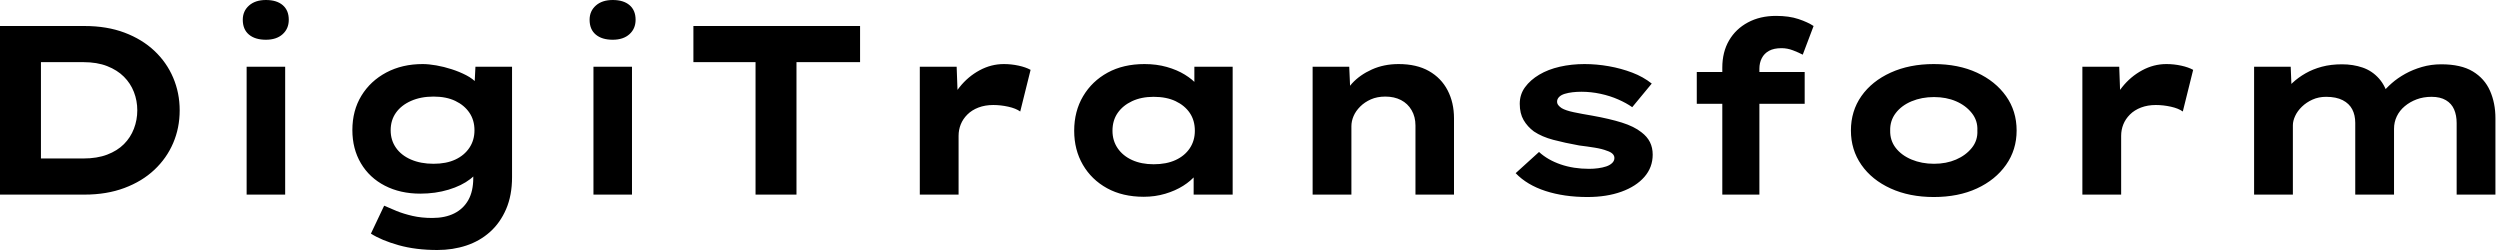 <svg baseProfile="full" height="28" version="1.1" viewBox="0 0 280 28" width="280" xmlns="http://www.w3.org/2000/svg" xmlns:ev="http://www.w3.org/2001/xml-events" xmlns:xlink="http://www.w3.org/1999/xlink"><defs /><g><path d="M3.992 21.796V2.913H13.461Q15.969 2.913 17.938 3.655Q19.908 4.397 21.283 5.692Q22.659 6.987 23.387 8.699Q24.116 10.412 24.116 12.355Q24.116 14.324 23.387 16.023Q22.659 17.723 21.283 19.017Q19.908 20.312 17.925 21.054Q15.942 21.796 13.461 21.796ZM8.578 18.667 7.958 17.75H13.326Q14.863 17.75 15.996 17.318Q17.129 16.886 17.871 16.145Q18.613 15.403 18.99 14.418Q19.368 13.434 19.368 12.355Q19.368 11.276 18.99 10.304Q18.613 9.333 17.871 8.592Q17.129 7.85 15.996 7.405Q14.863 6.96 13.326 6.96H7.877L8.578 6.096Z M31.615 21.796V7.472H35.931V21.796ZM33.773 4.451Q32.559 4.451 31.871 3.871Q31.183 3.291 31.183 2.212Q31.183 1.241 31.884 0.62Q32.586 0.0 33.773 0.0Q34.987 0.0 35.661 0.58Q36.335 1.16 36.335 2.212Q36.335 3.21 35.647 3.83Q34.96 4.451 33.773 4.451Z M52.979 28.0Q50.551 28.0 48.636 27.461Q46.721 26.921 45.534 26.166L47.017 23.037Q47.611 23.306 48.407 23.63Q49.202 23.954 50.2 24.183Q51.198 24.412 52.412 24.412Q53.842 24.412 54.867 23.9Q55.892 23.387 56.445 22.403Q56.998 21.418 56.998 19.934V18.316L57.834 18.451Q57.618 19.314 56.661 20.056Q55.703 20.798 54.233 21.243Q52.763 21.688 51.064 21.688Q48.825 21.688 47.098 20.798Q45.372 19.908 44.414 18.289Q43.457 16.671 43.457 14.566Q43.457 12.382 44.468 10.723Q45.48 9.064 47.26 8.119Q49.04 7.175 51.333 7.175Q52.008 7.175 52.857 7.324Q53.707 7.472 54.584 7.755Q55.461 8.039 56.216 8.43Q56.971 8.821 57.443 9.36Q57.915 9.9 57.969 10.493L57.079 10.709L57.241 7.472H61.341V19.854Q61.341 21.877 60.68 23.414Q60.019 24.952 58.873 25.977Q57.726 27.002 56.216 27.501Q54.705 28.0 52.979 28.0ZM52.547 18.343Q53.977 18.343 54.988 17.871Q56.0 17.399 56.566 16.549Q57.133 15.699 57.133 14.593Q57.133 13.461 56.566 12.624Q56.0 11.788 54.988 11.303Q53.977 10.817 52.547 10.817Q51.118 10.817 50.025 11.303Q48.933 11.788 48.339 12.624Q47.746 13.461 47.746 14.593Q47.746 15.699 48.339 16.549Q48.933 17.399 50.025 17.871Q51.118 18.343 52.547 18.343Z M70.459 21.796V7.472H74.775V21.796ZM72.617 4.451Q71.403 4.451 70.715 3.871Q70.027 3.291 70.027 2.212Q70.027 1.241 70.728 0.62Q71.43 0.0 72.617 0.0Q73.83 0.0 74.505 0.58Q75.179 1.16 75.179 2.212Q75.179 3.21 74.491 3.83Q73.803 4.451 72.617 4.451Z M88.613 21.796V6.96H81.653V2.913H100.32V6.96H93.198V21.796Z M107.01 21.796V7.472H111.137L111.326 12.651L110.085 12.408Q110.516 10.952 111.461 9.765Q112.405 8.578 113.699 7.877Q114.994 7.175 116.424 7.175Q117.26 7.175 118.069 7.351Q118.879 7.526 119.418 7.823L118.258 12.489Q117.773 12.139 116.923 11.95Q116.073 11.761 115.237 11.761Q114.32 11.761 113.578 12.044Q112.836 12.328 112.337 12.827Q111.838 13.326 111.595 13.933Q111.353 14.539 111.353 15.214V21.796Z M132.096 22.039Q129.723 22.039 127.983 21.081Q126.243 20.123 125.272 18.451Q124.301 16.778 124.301 14.647Q124.301 12.462 125.299 10.776Q126.297 9.091 128.05 8.133Q129.803 7.175 132.177 7.175Q133.526 7.175 134.672 7.499Q135.819 7.823 136.696 8.362Q137.572 8.902 138.112 9.536Q138.651 10.17 138.786 10.79L137.761 10.871V7.472H142.05V21.796H137.68V17.965L138.57 18.208Q138.489 18.909 137.936 19.584Q137.383 20.258 136.507 20.811Q135.63 21.364 134.497 21.701Q133.364 22.039 132.096 22.039ZM133.202 18.397Q134.632 18.397 135.657 17.925Q136.682 17.453 137.249 16.603Q137.815 15.753 137.815 14.647Q137.815 13.487 137.249 12.651Q136.682 11.815 135.657 11.329Q134.632 10.844 133.202 10.844Q131.827 10.844 130.788 11.329Q129.75 11.815 129.17 12.651Q128.59 13.487 128.59 14.647Q128.59 15.753 129.17 16.603Q129.75 17.453 130.788 17.925Q131.827 18.397 133.202 18.397Z M151.006 21.796V7.472H155.106L155.268 11.168L154.108 11.437Q154.539 10.304 155.416 9.347Q156.293 8.389 157.642 7.782Q158.99 7.175 160.636 7.175Q162.659 7.175 164.035 7.958Q165.41 8.74 166.125 10.116Q166.84 11.491 166.84 13.245V21.796H162.524V14.054Q162.524 13.083 162.092 12.341Q161.661 11.599 160.906 11.208Q160.15 10.817 159.152 10.817Q158.235 10.817 157.534 11.127Q156.832 11.437 156.333 11.936Q155.834 12.435 155.592 13.002Q155.349 13.568 155.349 14.135V21.796H153.191Q152.193 21.796 151.64 21.796Q151.087 21.796 151.006 21.796Z M181.784 22.066Q179.168 22.066 177.091 21.391Q175.013 20.717 173.746 19.395L176.362 17.021Q177.333 17.911 178.776 18.41Q180.22 18.909 181.973 18.909Q182.486 18.909 182.985 18.842Q183.484 18.775 183.888 18.64Q184.293 18.505 184.549 18.262Q184.805 18.019 184.805 17.696Q184.805 17.156 183.969 16.886Q183.43 16.671 182.593 16.536Q181.757 16.401 180.867 16.293Q179.222 15.996 177.954 15.659Q176.686 15.322 175.796 14.728Q175.067 14.189 174.636 13.447Q174.204 12.705 174.204 11.626Q174.204 10.574 174.798 9.765Q175.391 8.956 176.389 8.362Q177.387 7.769 178.696 7.472Q180.004 7.175 181.461 7.175Q182.809 7.175 184.185 7.418Q185.561 7.661 186.802 8.133Q188.042 8.605 188.987 9.36L186.802 12.004Q186.154 11.545 185.237 11.141Q184.32 10.736 183.254 10.507Q182.189 10.277 181.11 10.277Q180.597 10.277 180.125 10.331Q179.653 10.385 179.249 10.507Q178.844 10.628 178.615 10.857Q178.385 11.087 178.385 11.383Q178.385 11.599 178.52 11.775Q178.655 11.95 178.898 12.112Q179.356 12.382 180.26 12.57Q181.164 12.759 182.297 12.948Q184.266 13.299 185.642 13.73Q187.017 14.162 187.827 14.809Q188.474 15.295 188.784 15.915Q189.094 16.536 189.094 17.318Q189.094 18.748 188.164 19.813Q187.233 20.879 185.588 21.472Q183.942 22.066 181.784 22.066Z M196.89 21.796V7.58Q196.89 5.827 197.645 4.532Q198.401 3.237 199.763 2.509Q201.125 1.78 202.906 1.78Q204.362 1.78 205.414 2.131Q206.466 2.482 207.114 2.913L205.9 6.123Q205.441 5.881 204.807 5.638Q204.173 5.395 203.526 5.395Q202.663 5.395 202.123 5.692Q201.584 5.988 201.314 6.514Q201.044 7.04 201.044 7.688V21.796H198.967Q198.347 21.796 197.821 21.796Q197.295 21.796 196.89 21.796ZM194.031 11.626V8.066H206.116V11.626Z M220.574 22.066Q217.85 22.066 215.746 21.108Q213.642 20.15 212.468 18.464Q211.295 16.778 211.295 14.62Q211.295 12.435 212.468 10.763Q213.642 9.091 215.746 8.133Q217.85 7.175 220.574 7.175Q223.326 7.175 225.403 8.133Q227.48 9.091 228.667 10.763Q229.854 12.435 229.854 14.62Q229.854 16.778 228.667 18.464Q227.48 20.15 225.403 21.108Q223.326 22.066 220.574 22.066ZM220.601 18.343Q221.977 18.343 223.069 17.871Q224.162 17.399 224.836 16.563Q225.511 15.726 225.457 14.62Q225.511 13.514 224.836 12.665Q224.162 11.815 223.069 11.343Q221.977 10.871 220.601 10.871Q219.225 10.871 218.092 11.343Q216.96 11.815 216.312 12.665Q215.665 13.514 215.692 14.62Q215.665 15.726 216.312 16.563Q216.96 17.399 218.092 17.871Q219.225 18.343 220.601 18.343Z M237.218 21.796V7.472H241.345L241.534 12.651L240.293 12.408Q240.724 10.952 241.669 9.765Q242.613 8.578 243.908 7.877Q245.202 7.175 246.632 7.175Q247.468 7.175 248.277 7.351Q249.087 7.526 249.626 7.823L248.466 12.489Q247.981 12.139 247.131 11.95Q246.281 11.761 245.445 11.761Q244.528 11.761 243.786 12.044Q243.044 12.328 242.545 12.827Q242.046 13.326 241.803 13.933Q241.561 14.539 241.561 15.214V21.796Z M256.451 21.796V7.472H260.551L260.686 10.844L259.715 10.466Q260.146 9.846 260.767 9.266Q261.387 8.686 262.21 8.214Q263.033 7.742 264.044 7.472Q265.056 7.202 266.297 7.202Q267.538 7.202 268.603 7.566Q269.669 7.931 270.437 8.794Q271.206 9.657 271.557 11.087L270.505 10.952L270.721 10.52Q271.206 9.9 271.867 9.32Q272.528 8.74 273.378 8.268Q274.227 7.796 275.252 7.499Q276.277 7.202 277.41 7.202Q279.622 7.202 280.944 7.998Q282.266 8.794 282.873 10.17Q283.48 11.545 283.48 13.245V21.796H279.137V13.784Q279.137 12.921 278.854 12.26Q278.57 11.599 277.936 11.222Q277.303 10.844 276.331 10.844Q275.414 10.844 274.659 11.127Q273.904 11.41 273.324 11.896Q272.744 12.382 272.434 13.029Q272.123 13.676 272.123 14.432V21.796H267.78V13.757Q267.78 12.894 267.443 12.247Q267.106 11.599 266.378 11.222Q265.649 10.844 264.516 10.844Q263.68 10.844 262.992 11.154Q262.304 11.464 261.805 11.95Q261.306 12.435 261.05 12.988Q260.794 13.541 260.794 14.027V21.796Z " fill="rgb(0,0,0)" transform="translate(-3.992, 0)" /></g></svg>